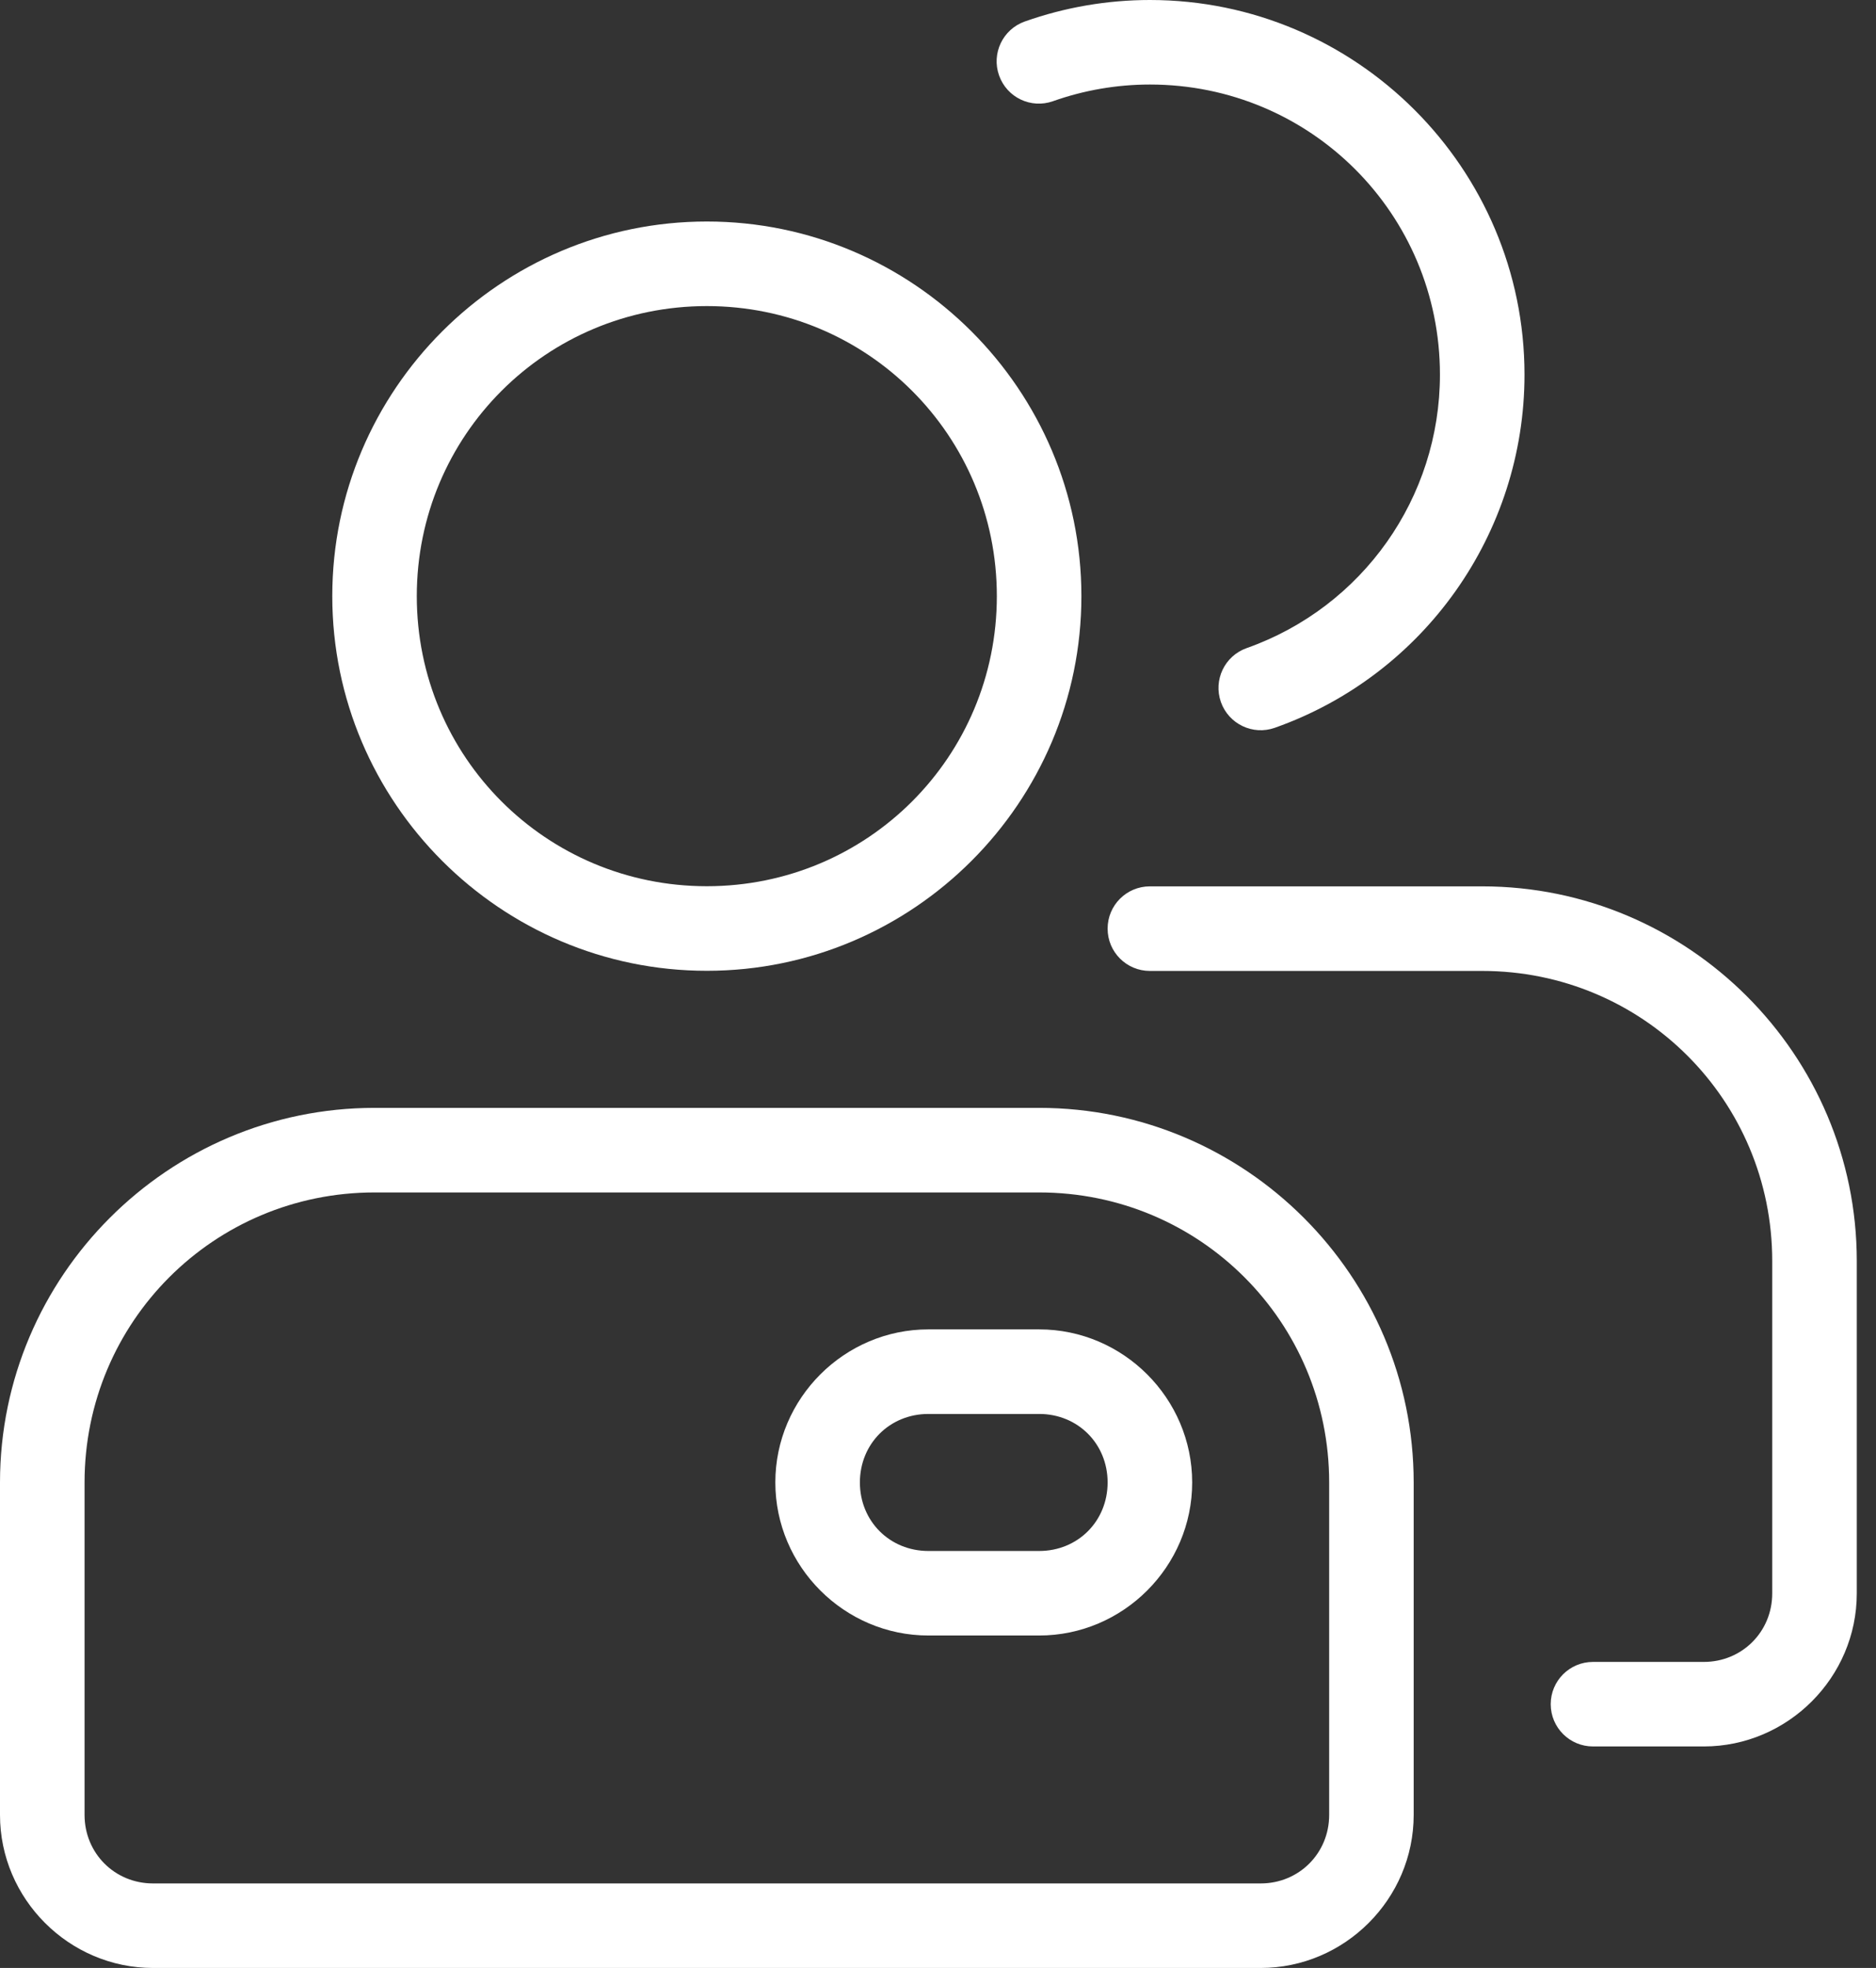 <svg width="41" height="43" viewBox="0 0 41 43" fill="none" xmlns="http://www.w3.org/2000/svg">
<rect x="0" y="0" width="41" height="43" fill="#333333" stroke="none"/>
<g clip-path="url(#clip0_556_12567)">
<path fill-rule="evenodd" clip-rule="evenodd" d="M8.186 24.207C3.676 24.207 0 27.883 0 32.393V39.656C0 41.492 1.508 43 3.344 43H27.552C29.388 43 30.896 41.492 30.896 39.656V32.393C30.896 27.883 27.22 24.207 22.71 24.207H8.186ZM8.186 26.055H22.711C26.222 26.055 29.049 28.882 29.049 32.393V39.656C29.049 40.493 28.39 41.153 27.553 41.153H3.344C2.507 41.153 1.848 40.493 1.848 39.656V32.393C1.848 28.882 4.675 26.055 8.186 26.055Z" fill="white"/>
<path fill-rule="evenodd" clip-rule="evenodd" d="M20.29 29.047C18.453 29.047 16.945 30.554 16.945 32.391C16.945 34.229 18.453 35.736 20.29 35.736H22.711C24.548 35.736 26.055 34.229 26.055 32.392C26.055 30.554 24.548 29.047 22.711 29.047H20.29ZM20.29 30.895H22.711C23.556 30.895 24.207 31.546 24.207 32.391C24.207 33.238 23.556 33.889 22.711 33.889H20.29C19.445 33.889 18.793 33.237 18.793 32.392C18.793 31.545 19.445 30.895 20.29 30.895Z" fill="white"/>
<path fill-rule="evenodd" clip-rule="evenodd" d="M15.448 4.84C10.938 4.84 7.262 8.516 7.262 13.026C7.262 17.536 10.938 21.212 15.448 21.212C19.958 21.212 23.634 17.536 23.634 13.026C23.634 8.516 19.958 4.84 15.448 4.84ZM15.448 6.688C18.959 6.688 21.786 9.514 21.786 13.026C21.786 16.537 18.959 19.364 15.448 19.364C11.936 19.364 9.109 16.537 9.109 13.026C9.109 9.514 11.936 6.688 15.448 6.688Z" fill="white"/>
<path fill-rule="evenodd" clip-rule="evenodd" d="M25.131 19.367C24.62 19.367 24.207 19.78 24.207 20.291C24.207 20.802 24.62 21.215 25.131 21.215H32.394C35.905 21.215 38.732 24.042 38.732 27.553V34.816C38.732 35.653 38.073 36.313 37.236 36.313H34.815C34.304 36.313 33.891 36.726 33.891 37.236C33.891 37.747 34.304 38.16 34.815 38.16H37.236C39.071 38.16 40.58 36.652 40.58 34.816V27.553C40.58 23.043 36.904 19.367 32.394 19.367H25.131Z" fill="white"/>
<path fill-rule="evenodd" clip-rule="evenodd" d="M25.132 0C24.2 0 23.275 0.159 22.396 0.47C21.915 0.641 21.664 1.169 21.835 1.649C22.005 2.131 22.533 2.382 23.014 2.211C23.694 1.97 24.41 1.847 25.132 1.847C28.643 1.847 31.47 4.674 31.47 8.185C31.47 10.874 29.781 13.264 27.246 14.161C26.765 14.331 26.513 14.858 26.683 15.34C26.854 15.821 27.381 16.073 27.862 15.902C31.129 14.747 33.318 11.65 33.318 8.185C33.317 3.676 29.642 0 25.132 0Z" fill="white"/>
</g>
<defs>
<clipPath id="clip0_556_12567">
<rect width="40.58" height="43" fill="white"/>
</clipPath>
</defs>
</svg>
